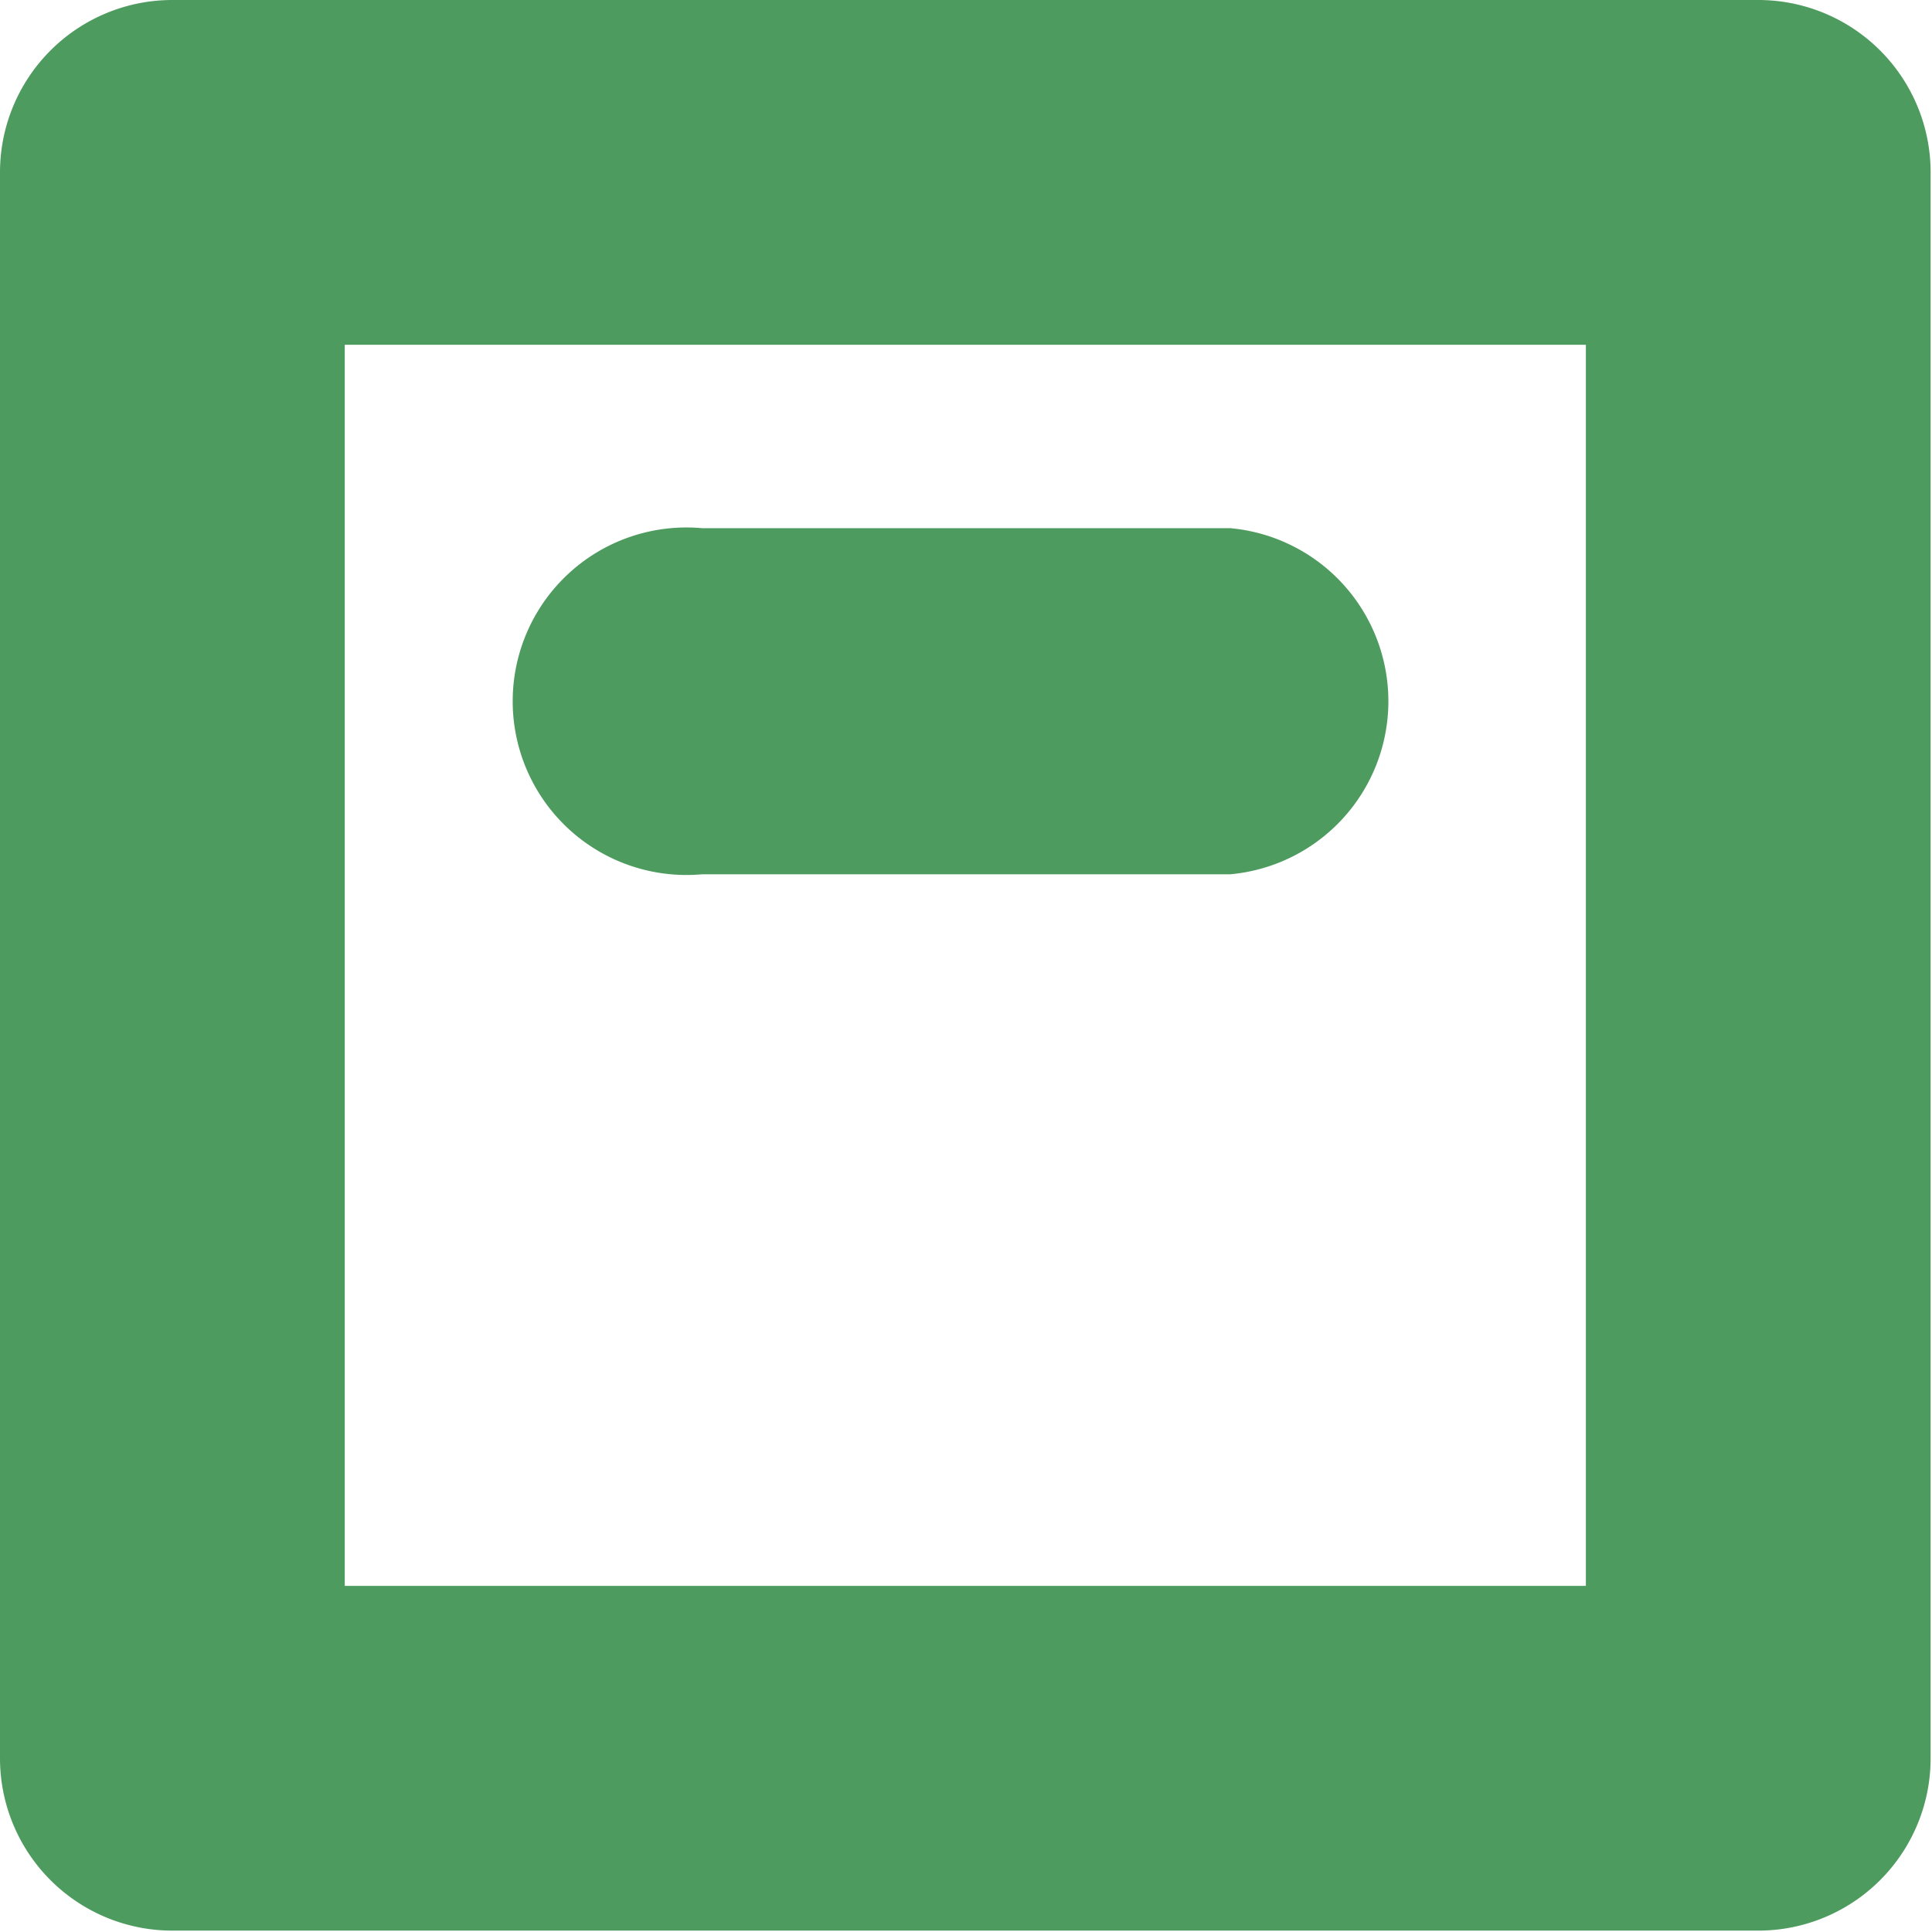 <svg xmlns="http://www.w3.org/2000/svg" viewBox="0 0 14.01 14.01"><defs><style>.cls-1{fill:#4d9b5e;}</style></defs><title>Asset 34-Citricola</title><g id="Layer_2" data-name="Layer 2"><g id="Layer_1-2" data-name="Layer 1"><path class="cls-1" d="M12.75,0H1.25A1.25,1.25,0,0,0,0,1.25v11.5A1.25,1.25,0,0,0,1.25,14h11.5A1.25,1.25,0,0,0,14,12.75V1.25A1.25,1.25,0,0,0,12.75,0ZM11.5,11.5h-9v-9h9Z"/><path class="cls-1" d="M5.09,6.34H8.92a1.26,1.26,0,0,0,0-2.51H5.09a1.26,1.26,0,1,0,0,2.51Z"/></g></g></svg>